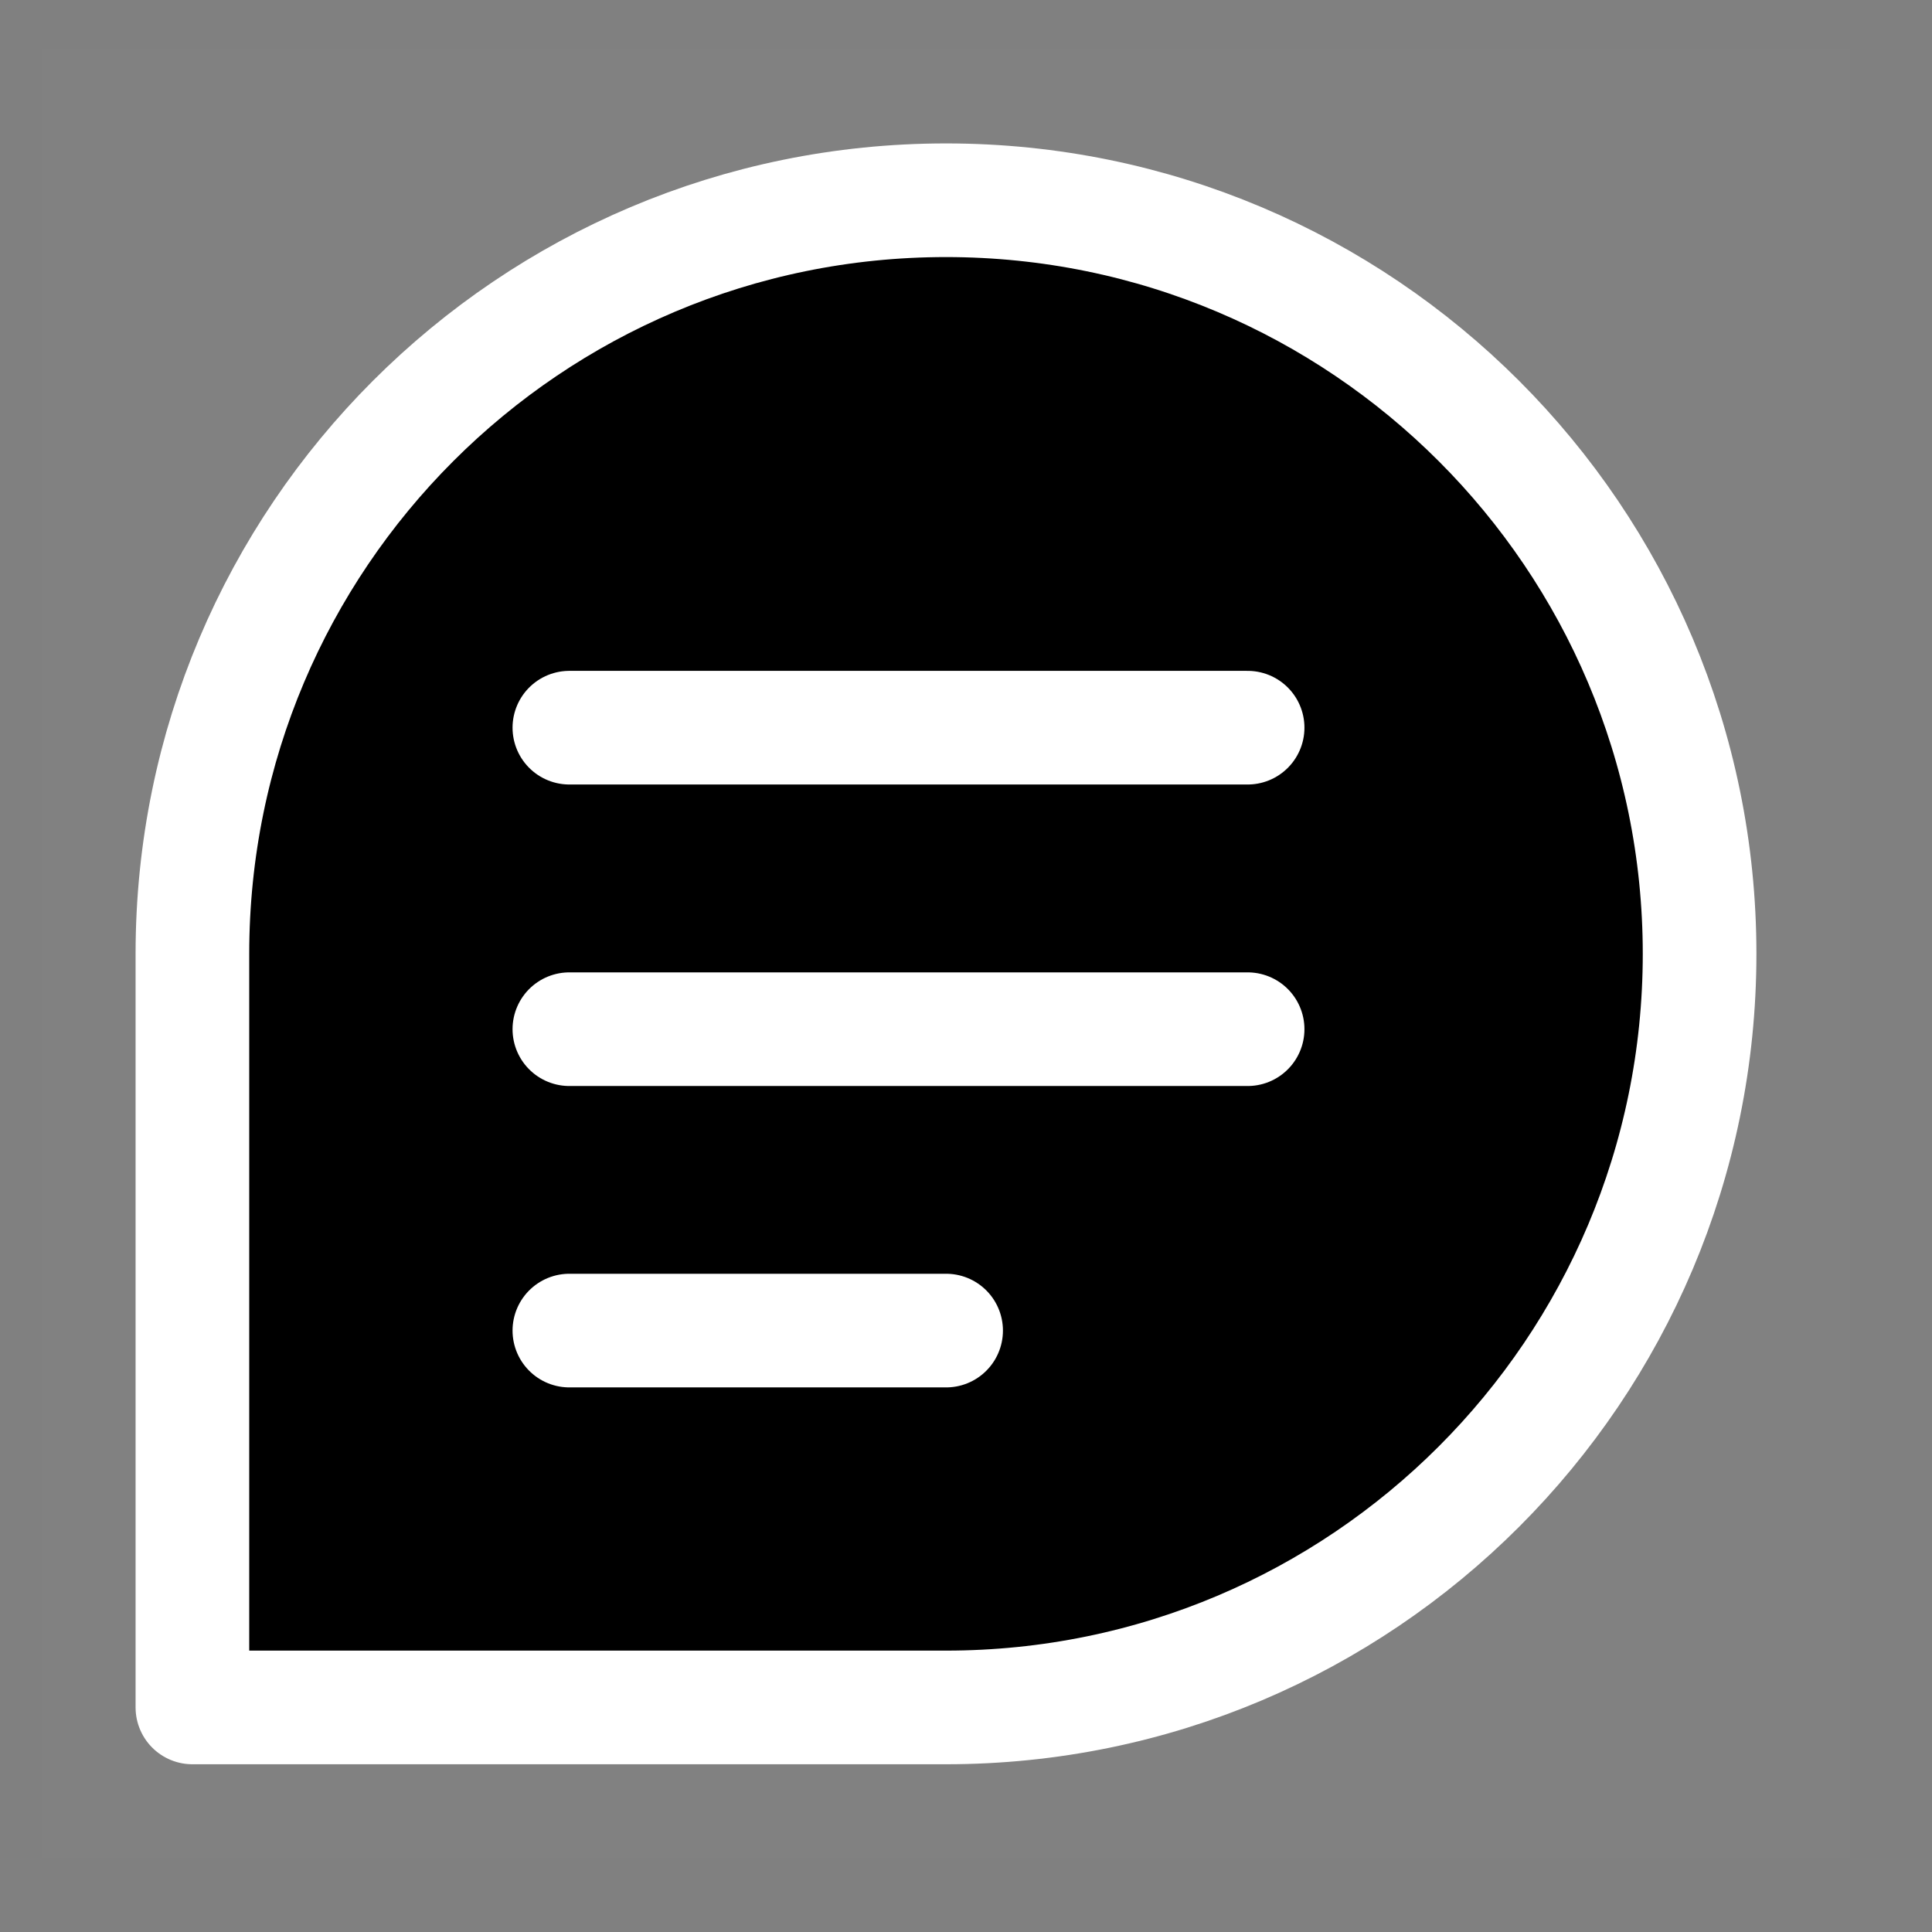 <?xml version="1.0" encoding="UTF-8"?> <svg xmlns="http://www.w3.org/2000/svg" width="17" height="17" viewBox="0 0 17 17" fill="none"><rect x="0" y="0" width="17" height="17" fill="#808080" stroke="none"/> <path d="M0.367 0.436H16.281V16.35H0.367V0.436Z" fill="white" fill-opacity="0.01"></path> <path d="M14.955 8.393C14.955 12.055 11.986 15.024 8.324 15.024C6.344 15.024 1.693 15.024 1.693 15.024C1.693 15.024 1.693 10.074 1.693 8.393C1.693 4.73 4.662 1.762 8.324 1.762C11.986 1.762 14.955 4.73 14.955 8.393Z" fill="black" stroke="white" stroke-linecap="round" stroke-linejoin="round"></path> <path d="M5.01 6.403H10.978" stroke="white" stroke-linecap="round" stroke-linejoin="round"></path> <path d="M5.01 9.056H10.978" stroke="white" stroke-linecap="round" stroke-linejoin="round"></path> <path d="M5.01 11.708H8.325" stroke="white" stroke-linecap="round" stroke-linejoin="round"></path> </svg> 